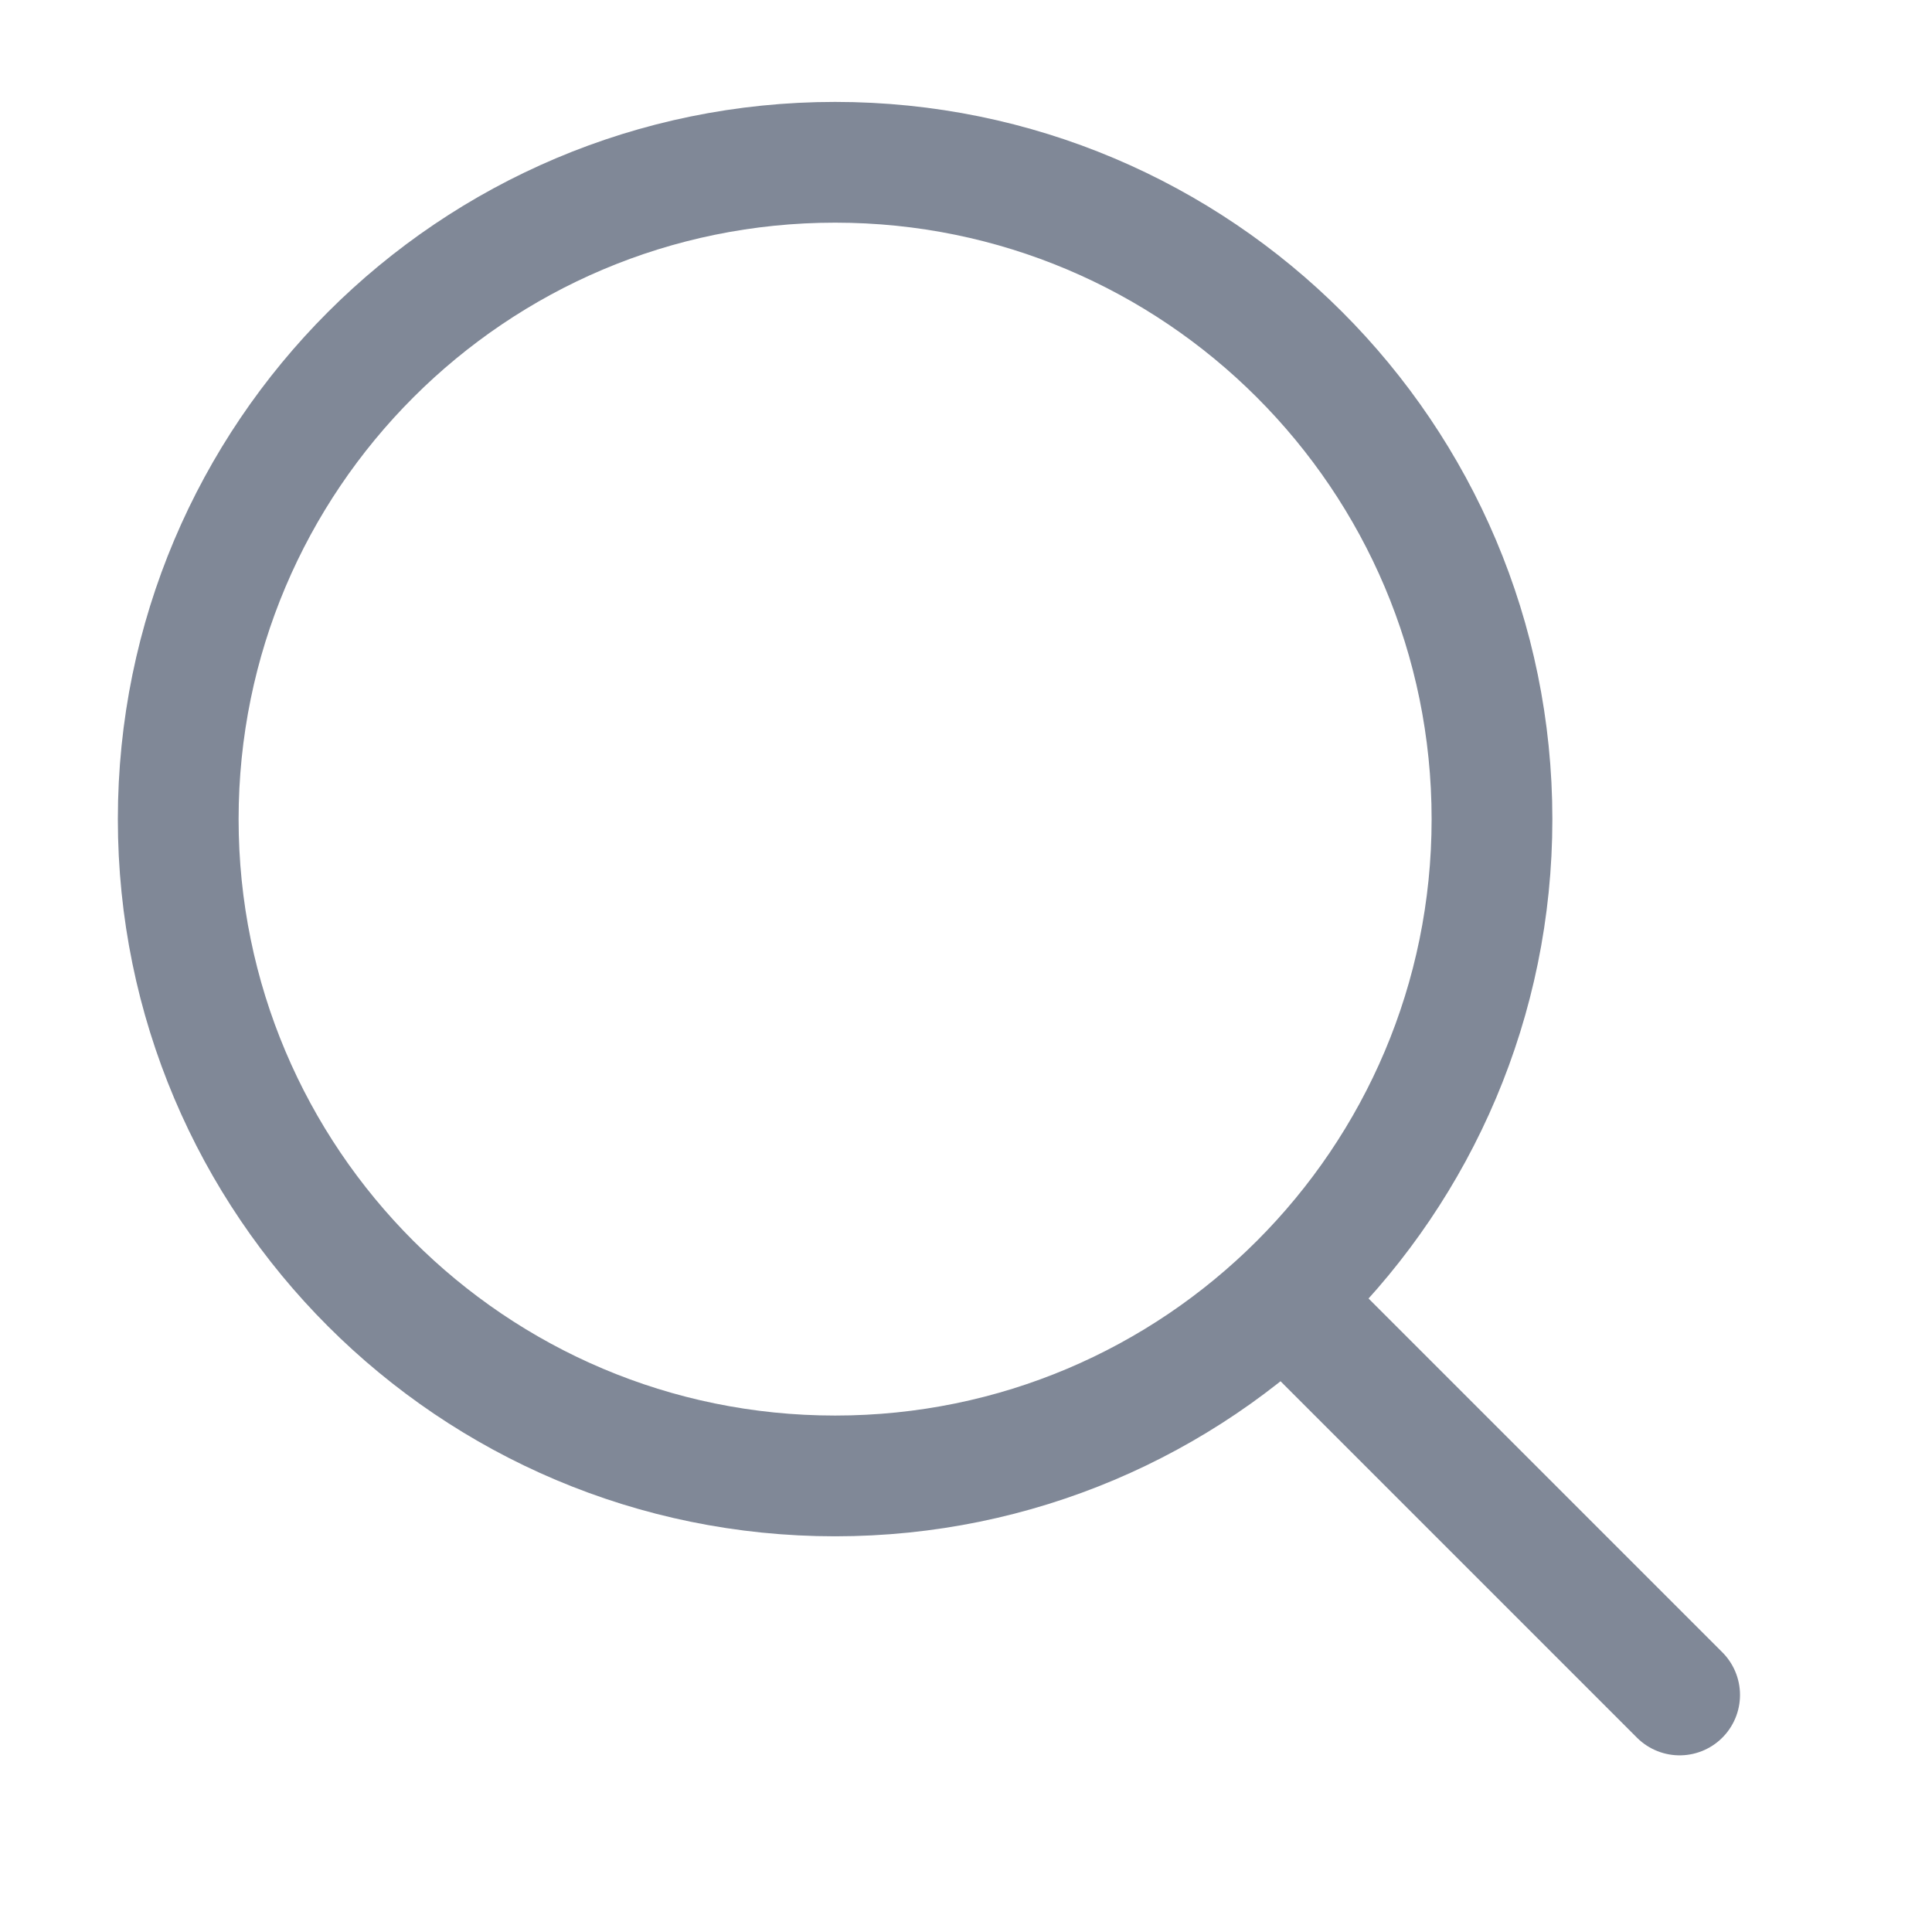 <?xml version="1.0" encoding="utf-8"?>
<svg xmlns="http://www.w3.org/2000/svg" fill="none" height="100%" overflow="visible" preserveAspectRatio="none" style="display: block;" viewBox="0 0 16 16" width="100%">
<g id="search-right-stroke">
<path d="M13.91 14.037L10.801 10.928M12.356 6.784C12.356 9.788 9.92 12.223 6.916 12.223C3.912 12.223 1.476 9.788 1.476 6.784C1.476 3.78 3.912 1.344 6.916 1.344C9.92 1.344 12.356 3.78 12.356 6.784Z" id="Vector" stroke="#808897" stroke-linecap="round" stroke-linejoin="round"/>
</g>
</svg>